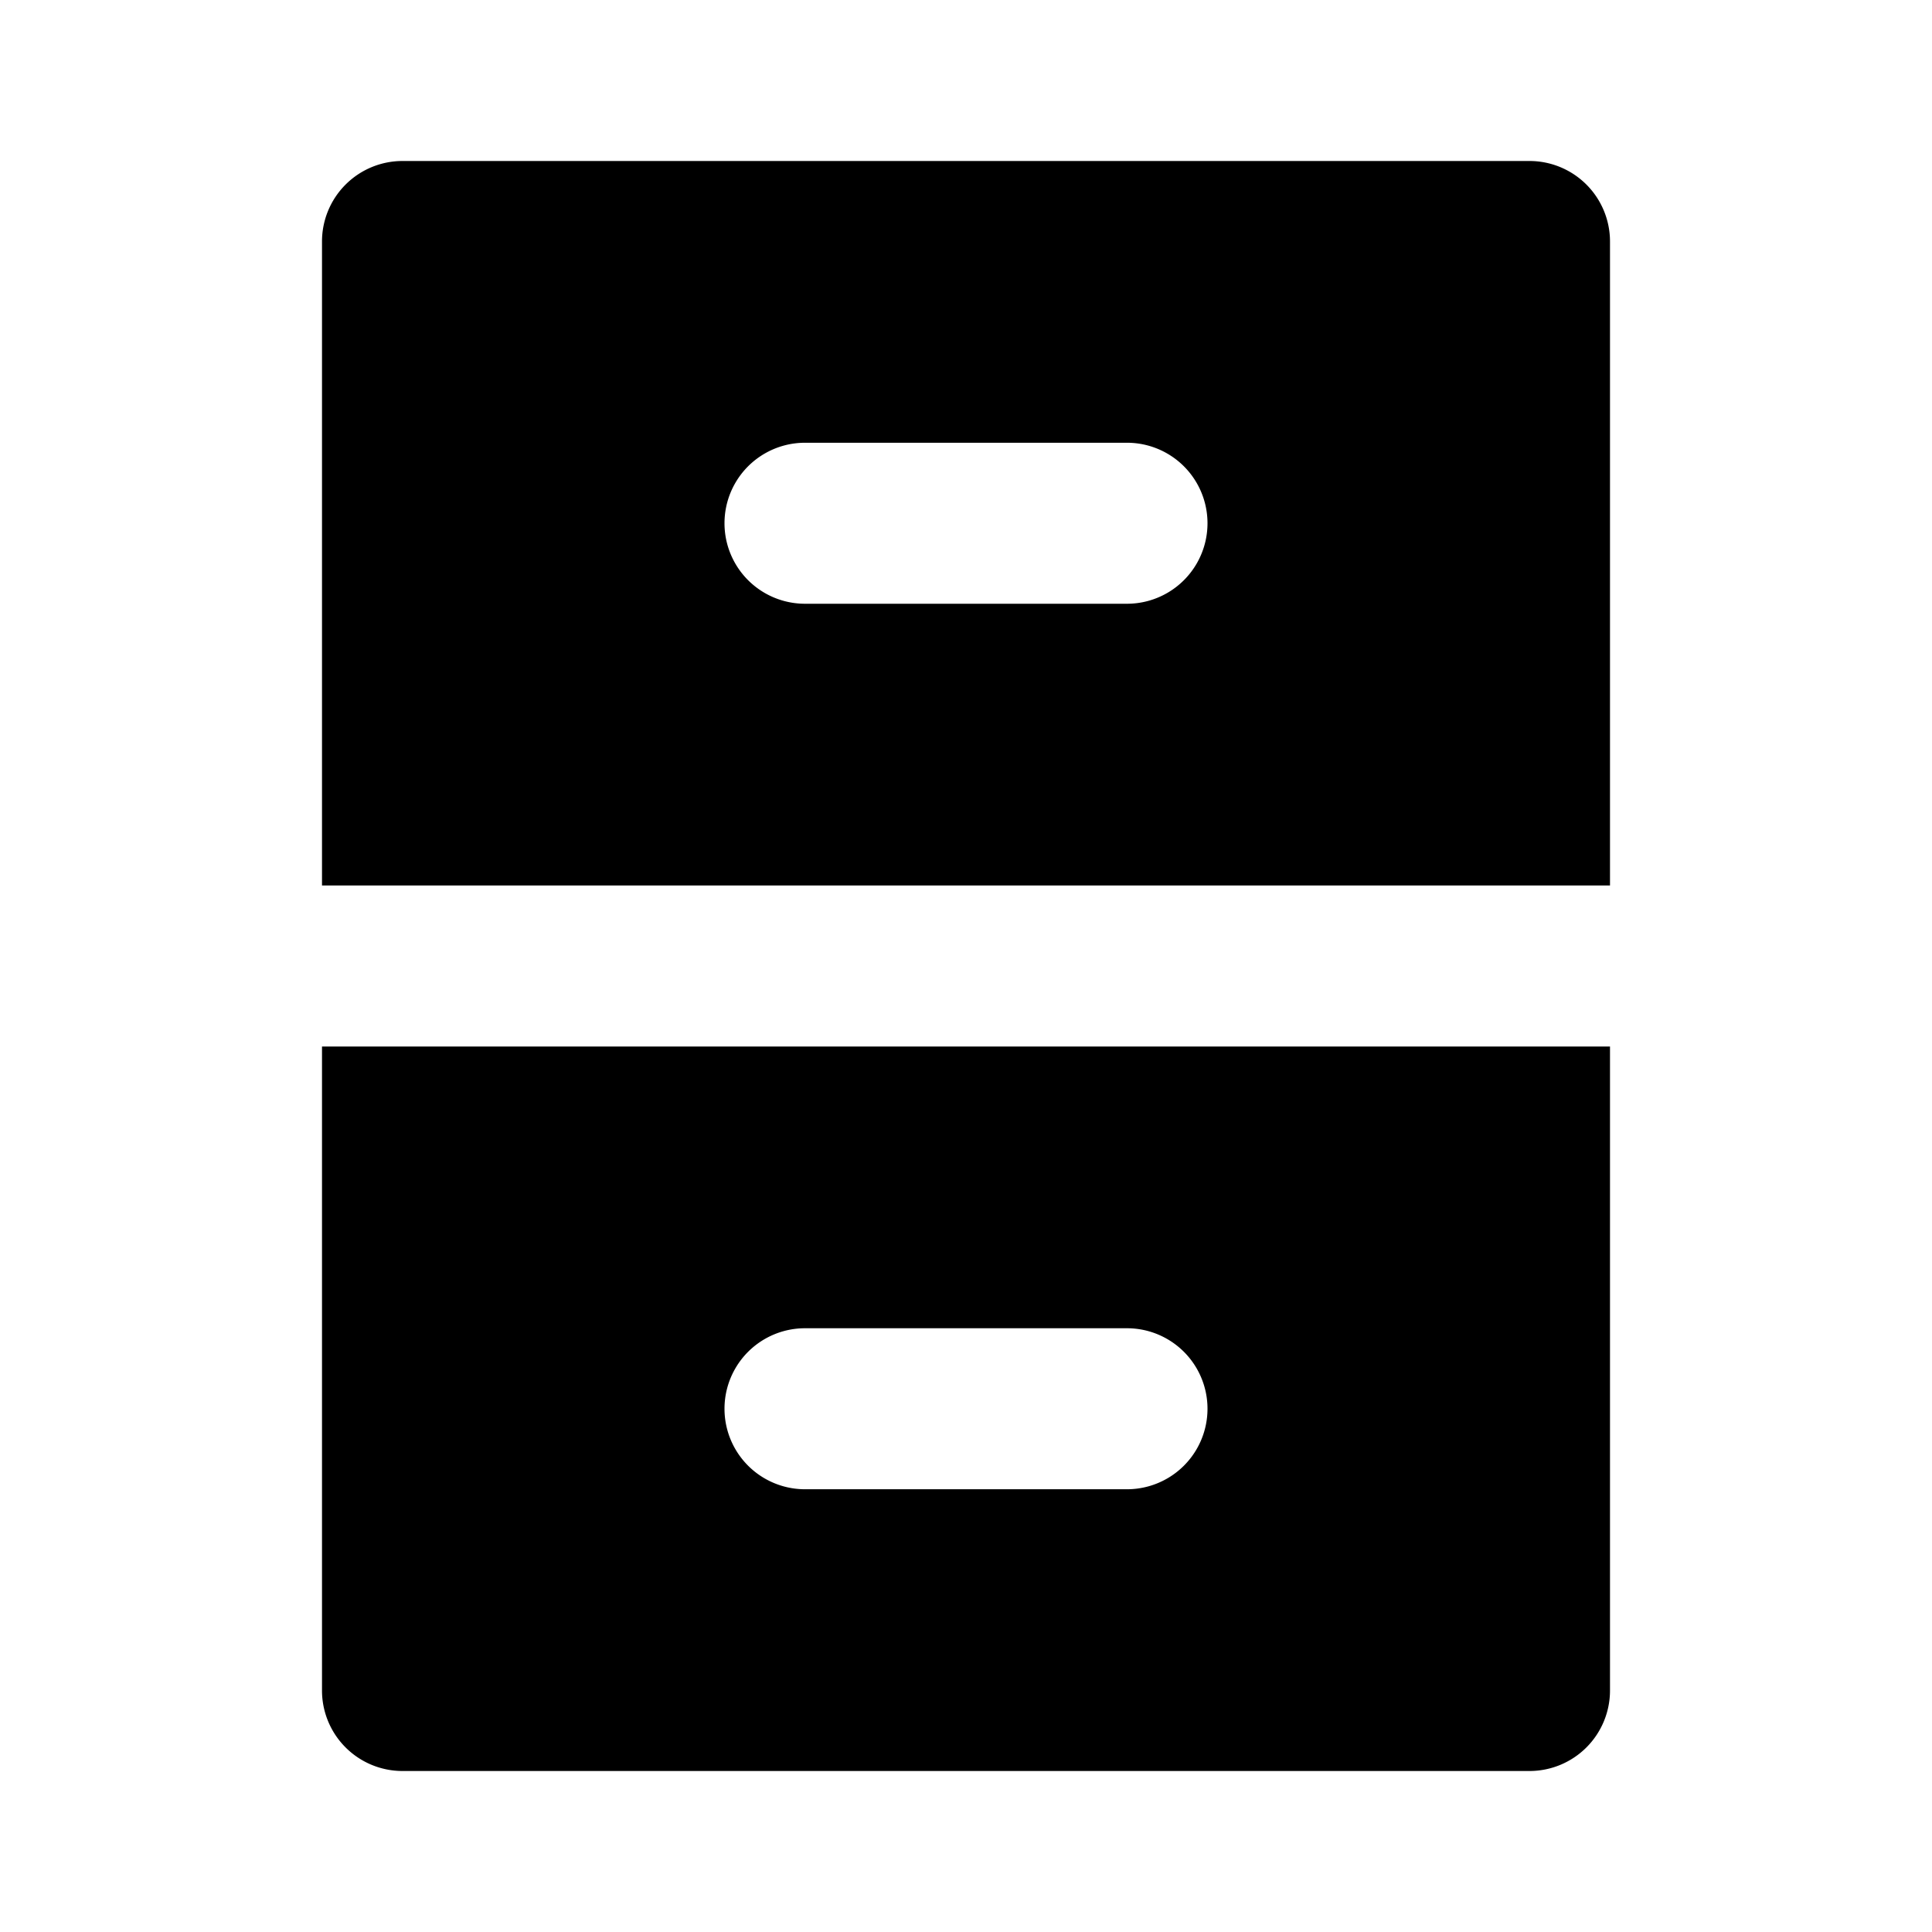 <?xml version="1.0" encoding="utf-8"?><!-- Uploaded to: SVG Repo, www.svgrepo.com, Generator: SVG Repo Mixer Tools -->
<svg fill="#000000" width="800px" height="800px" viewBox="0 0 24 24" xmlns="http://www.w3.org/2000/svg"><path d="M4,21a1,1,0,0,0,1,1H19a1,1,0,0,0,1-1V13H4Zm6-4.5h4a1,1,0,0,1,0,2H10a1,1,0,0,1,0-2ZM20,3a1,1,0,0,0-1-1H5A1,1,0,0,0,4,3v8H20ZM14,7.5H10a1,1,0,0,1,0-2h4a1,1,0,0,1,0,2Z"/></svg>